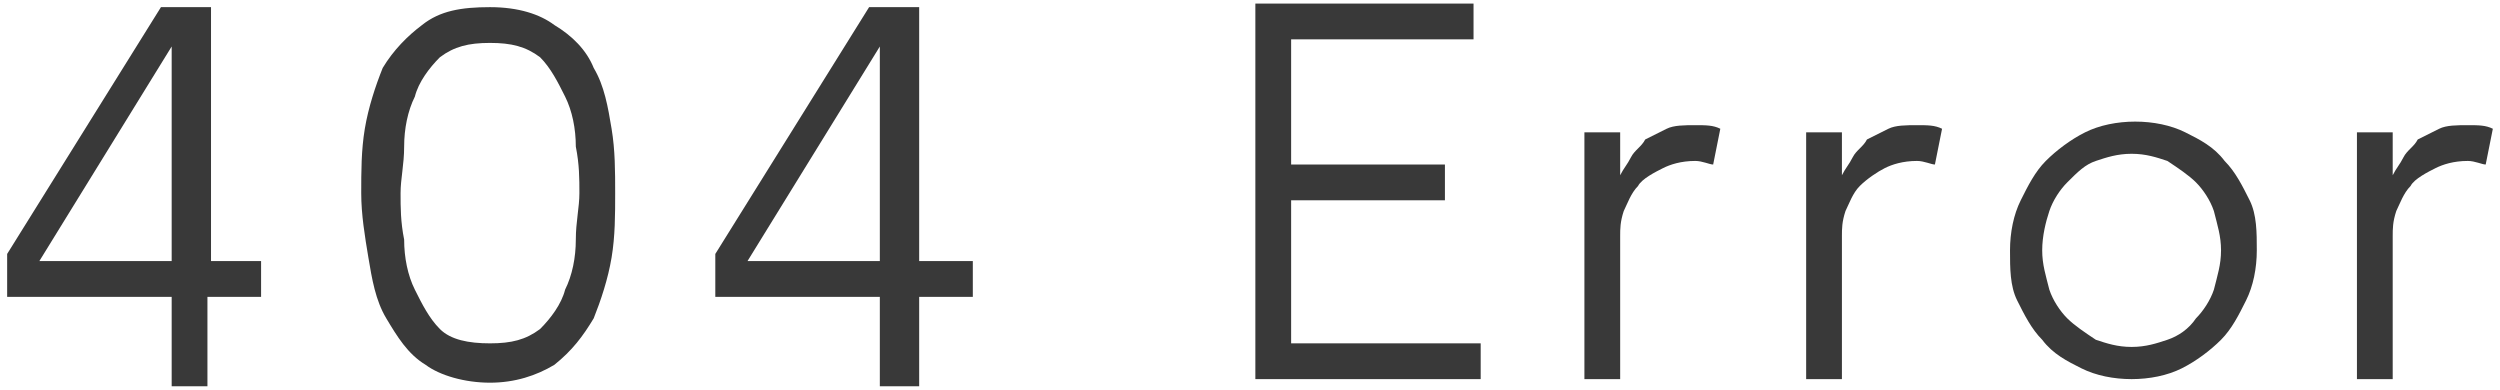 <?xml version="1.0" encoding="utf-8"?>
<!-- Generator: Adobe Illustrator 24.1.3, SVG Export Plug-In . SVG Version: 6.00 Build 0)  -->
<svg version="1.1" id="レイヤー_1" xmlns="http://www.w3.org/2000/svg" xmlns:xlink="http://www.w3.org/1999/xlink" x="0px"
	 y="0px" viewBox="0 0 69.9 10.9" style="enable-background:new 0 0 69.9 10.9;" xml:space="preserve">
<style type="text/css">
	.st0{fill:#393939;}
</style>
<g>
	<g>
		<g>
			<path class="st0" d="M5.8,7.3h1.5v1H5.8v2.5H4.8V8.3H0.2V7.1l4.3-6.9h1.4V7.3z M4.8,1.3L4.8,1.3l-3.7,6h3.7V1.3z"/>
		</g>
		<g>
			<path class="st0" d="M13.7,0.2c0.8,0,1.4,0.2,1.8,0.5C16,1,16.4,1.4,16.6,1.9c0.3,0.5,0.4,1.1,0.5,1.7s0.1,1.2,0.1,1.8
				s0,1.2-0.1,1.8s-0.3,1.2-0.5,1.7c-0.3,0.5-0.6,0.9-1.1,1.3c-0.5,0.3-1.1,0.5-1.8,0.5s-1.4-0.2-1.8-0.5c-0.5-0.3-0.8-0.8-1.1-1.3
				c-0.3-0.5-0.4-1.1-0.5-1.7S10.1,6,10.1,5.4s0-1.2,0.1-1.8s0.3-1.2,0.5-1.7C11,1.4,11.4,1,11.8,0.7C12.3,0.3,12.9,0.2,13.7,0.2z
				 M13.7,1.2c-0.6,0-1,0.1-1.4,0.4c-0.3,0.3-0.6,0.7-0.7,1.1c-0.2,0.4-0.3,0.9-0.3,1.4c0,0.5-0.1,0.9-0.1,1.3c0,0.4,0,0.8,0.1,1.3
				c0,0.5,0.1,1,0.3,1.4c0.2,0.4,0.4,0.8,0.7,1.1c0.3,0.3,0.8,0.4,1.4,0.4c0.6,0,1-0.1,1.4-0.4c0.3-0.3,0.6-0.7,0.7-1.1
				c0.2-0.4,0.3-0.9,0.3-1.4c0-0.5,0.1-0.9,0.1-1.3c0-0.4,0-0.8-0.1-1.3c0-0.5-0.1-1-0.3-1.4c-0.2-0.4-0.4-0.8-0.7-1.1
				C14.7,1.3,14.3,1.2,13.7,1.2z"/>
		</g>
		<g>
			<path class="st0" d="M25.7,7.3h1.5v1h-1.5v2.5h-1.1V8.3H20V7.1l4.3-6.9h1.4V7.3z M24.6,1.3L24.6,1.3l-3.7,6h3.7V1.3z"/>
		</g>
		<g>
			<path class="st0" d="M36.1,9.6h5.3v1h-6.3V0.1h6.1v1h-5.1v3.5h4.3v1h-4.3V9.6z"/>
		</g>
		<g>
			<path class="st0" d="M44.3,5.8c0-0.3,0-0.6,0-0.9c0-0.3,0-0.7,0-1.2h1v1.2h0c0.1-0.2,0.2-0.3,0.3-0.5c0.1-0.2,0.3-0.3,0.4-0.5
				c0.2-0.1,0.4-0.2,0.6-0.3c0.2-0.1,0.5-0.1,0.8-0.1c0.3,0,0.5,0,0.7,0.1l-0.2,1c-0.1,0-0.3-0.1-0.5-0.1c-0.4,0-0.7,0.1-0.9,0.2
				S45.9,5,45.8,5.2c-0.2,0.2-0.3,0.5-0.4,0.7c-0.1,0.3-0.1,0.5-0.1,0.7v4h-1V5.8z"/>
		</g>
		<g>
			<path class="st0" d="M50.5,5.8c0-0.3,0-0.6,0-0.9c0-0.3,0-0.7,0-1.2h1v1.2h0c0.1-0.2,0.2-0.3,0.3-0.5c0.1-0.2,0.3-0.3,0.4-0.5
				c0.2-0.1,0.4-0.2,0.6-0.3c0.2-0.1,0.5-0.1,0.8-0.1c0.3,0,0.5,0,0.7,0.1l-0.2,1c-0.1,0-0.3-0.1-0.5-0.1c-0.4,0-0.7,0.1-0.9,0.2
				S52.2,5,52,5.2c-0.2,0.2-0.3,0.5-0.4,0.7c-0.1,0.3-0.1,0.5-0.1,0.7v4h-1V5.8z"/>
		</g>
		<g>
			<path class="st0" d="M63.1,7c0,0.5-0.1,1-0.3,1.4s-0.4,0.8-0.7,1.1c-0.3,0.3-0.7,0.6-1.1,0.8c-0.4,0.2-0.9,0.3-1.4,0.3
				c-0.5,0-1-0.1-1.4-0.3c-0.4-0.2-0.8-0.4-1.1-0.8c-0.3-0.3-0.5-0.7-0.7-1.1S56.2,7.5,56.2,7s0.1-1,0.3-1.4s0.4-0.8,0.7-1.1
				c0.3-0.3,0.7-0.6,1.1-0.8c0.4-0.2,0.9-0.3,1.4-0.3c0.5,0,1,0.1,1.4,0.3c0.4,0.2,0.8,0.4,1.1,0.8c0.3,0.3,0.5,0.7,0.7,1.1
				S63.1,6.5,63.1,7z M62.1,7c0-0.4-0.1-0.7-0.2-1.1c-0.1-0.3-0.3-0.6-0.5-0.8c-0.2-0.2-0.5-0.4-0.8-0.6c-0.3-0.1-0.6-0.2-1-0.2
				c-0.4,0-0.7,0.1-1,0.2c-0.3,0.1-0.5,0.3-0.8,0.6c-0.2,0.2-0.4,0.5-0.5,0.8c-0.1,0.3-0.2,0.7-0.2,1.1c0,0.4,0.1,0.7,0.2,1.1
				c0.1,0.3,0.3,0.6,0.5,0.8c0.2,0.2,0.5,0.4,0.8,0.6c0.3,0.1,0.6,0.2,1,0.2c0.4,0,0.7-0.1,1-0.2c0.3-0.1,0.6-0.3,0.8-0.6
				c0.2-0.2,0.4-0.5,0.5-0.8C62,7.7,62.1,7.4,62.1,7z"/>
		</g>
		<g>
			<path class="st0" d="M65.9,5.8c0-0.3,0-0.6,0-0.9c0-0.3,0-0.7,0-1.2h1v1.2h0c0.1-0.2,0.2-0.3,0.3-0.5c0.1-0.2,0.3-0.3,0.4-0.5
				c0.2-0.1,0.4-0.2,0.6-0.3c0.2-0.1,0.5-0.1,0.8-0.1c0.3,0,0.5,0,0.7,0.1l-0.2,1c-0.1,0-0.3-0.1-0.5-0.1c-0.4,0-0.7,0.1-0.9,0.2
				S67.5,5,67.4,5.2c-0.2,0.2-0.3,0.5-0.4,0.7c-0.1,0.3-0.1,0.5-0.1,0.7v4h-1V5.8z"/>
		</g>
	</g>
</g>
</svg>
